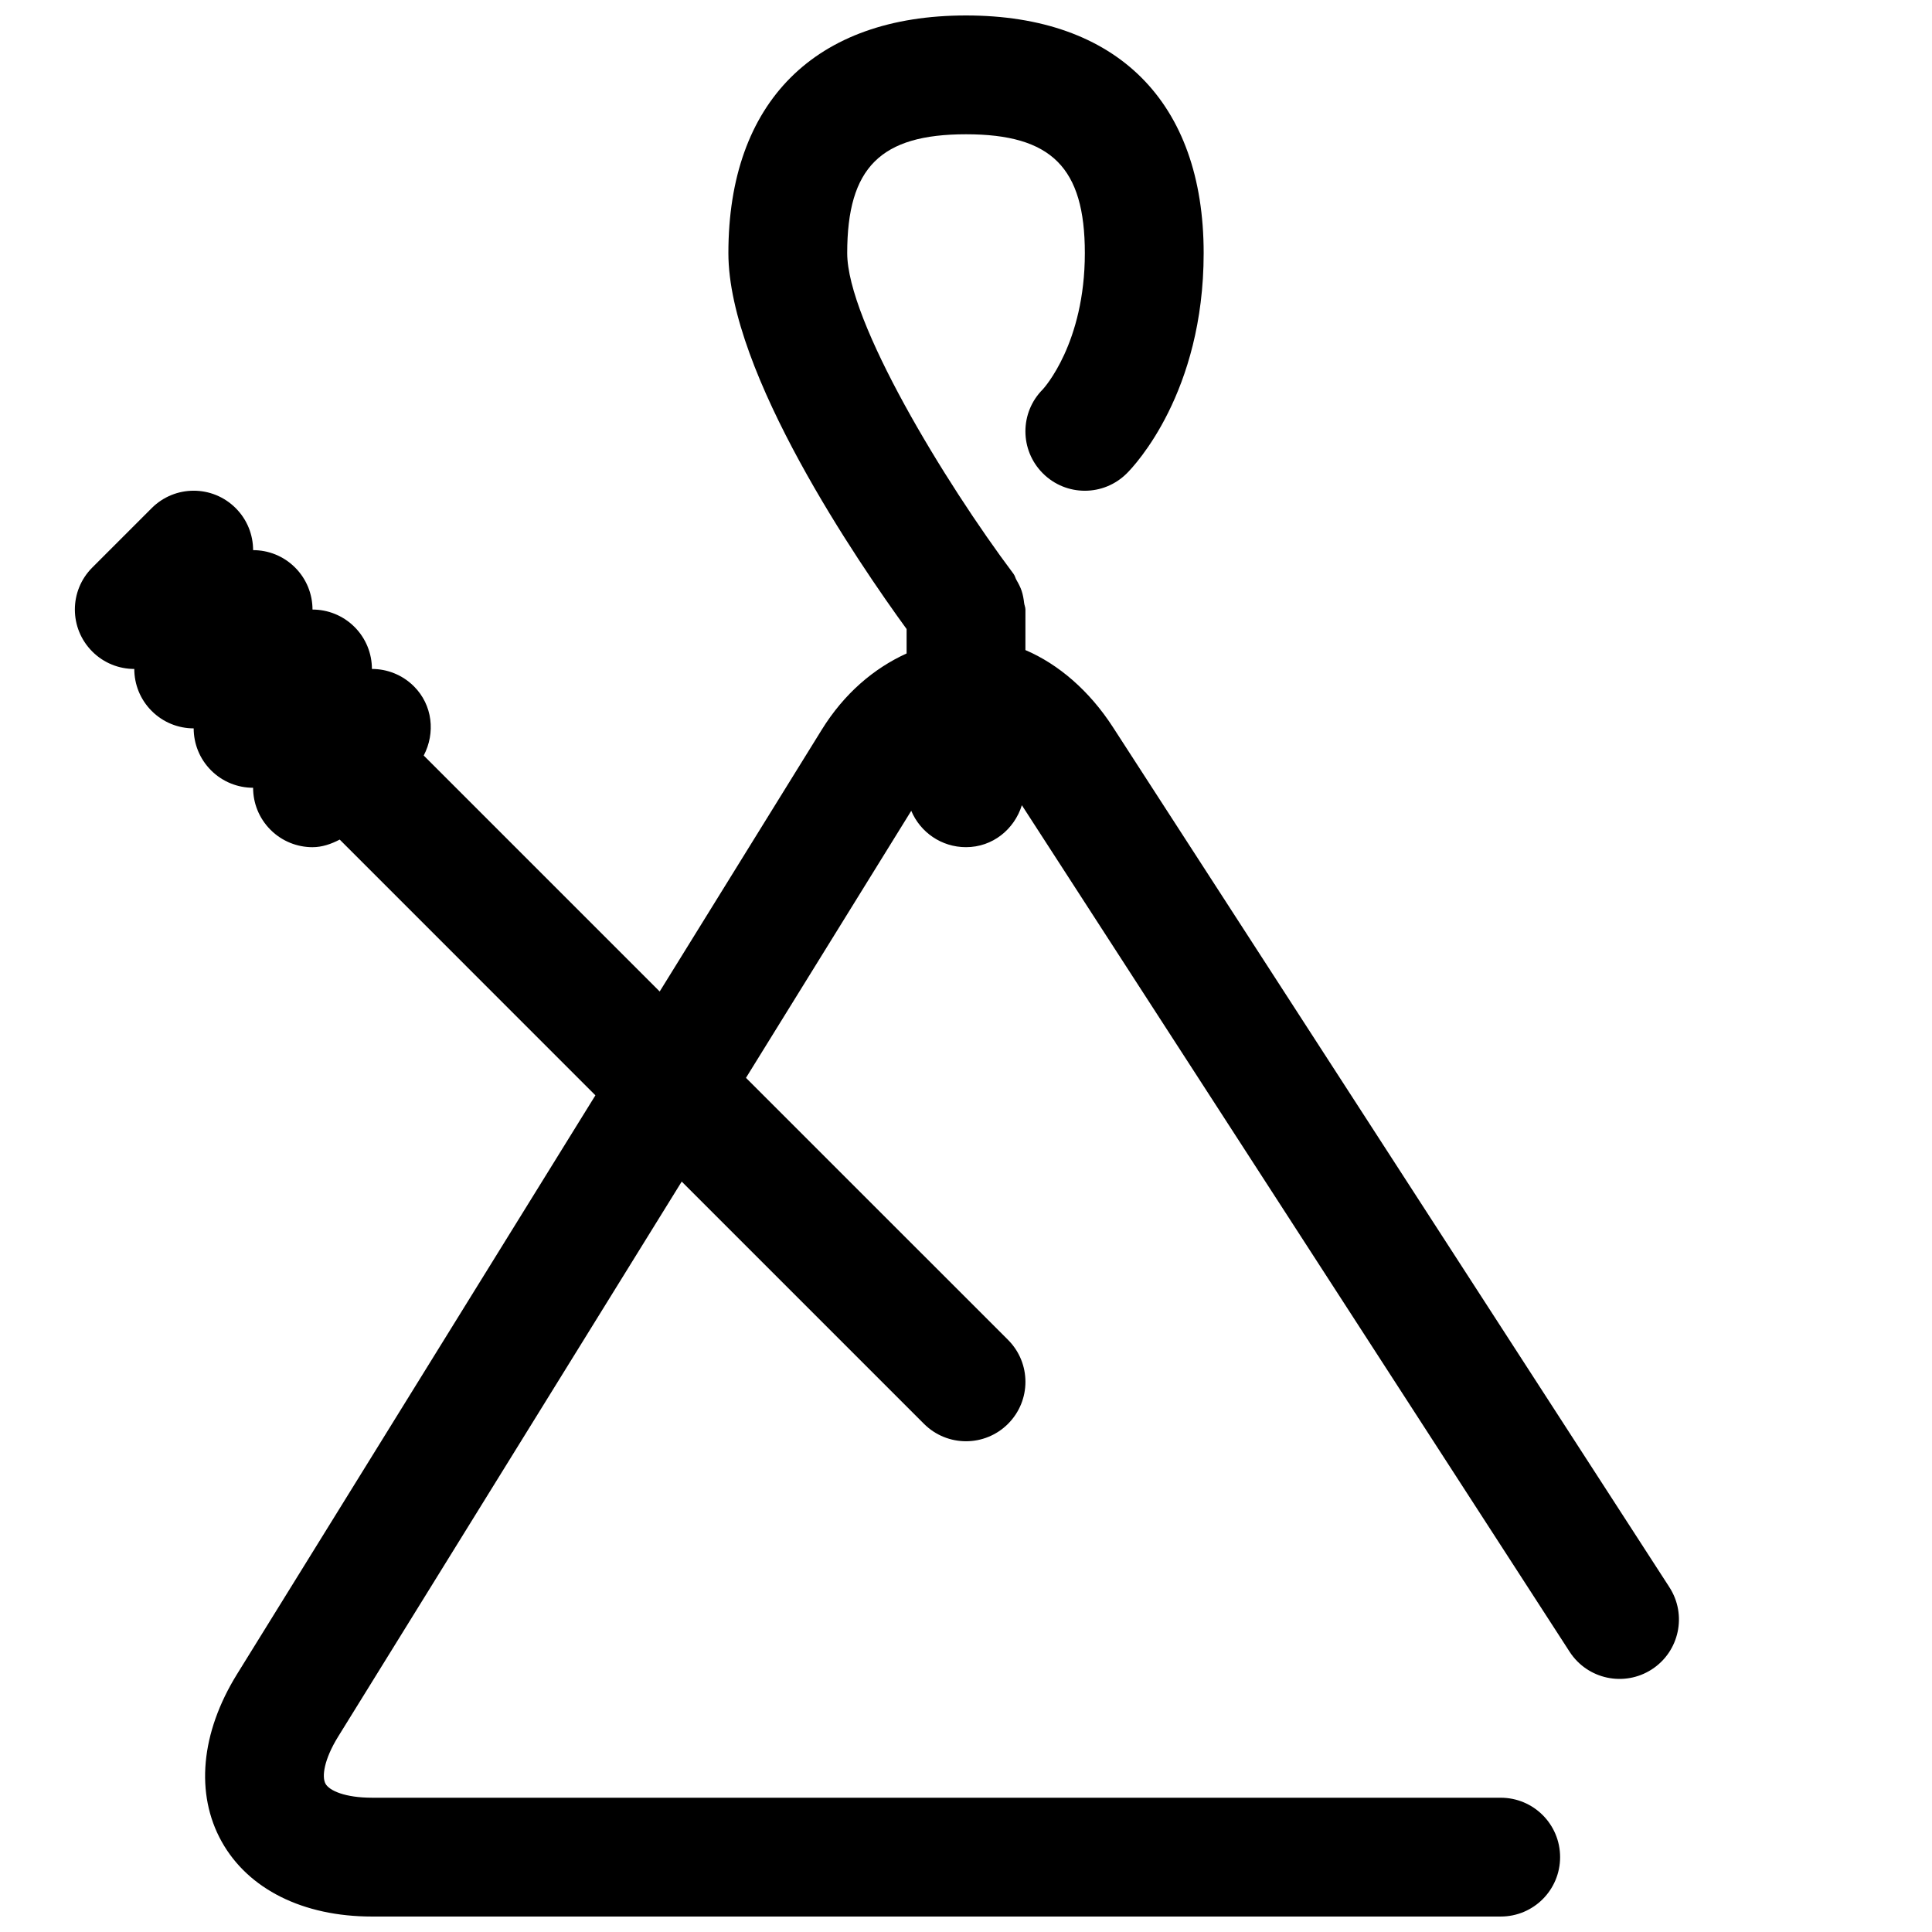 <?xml version="1.0" encoding="UTF-8"?>
<!-- Uploaded to: ICON Repo, www.iconrepo.com, Generator: ICON Repo Mixer Tools -->
<svg width="800px" height="800px" version="1.1" viewBox="144 144 512 512" xmlns="http://www.w3.org/2000/svg">
 <defs>
  <clipPath id="a">
   <path d="m163 148.09h426v503.81h-426z"/>
  </clipPath>
 </defs>
 <g clip-path="url(#a)">
  <path d="m586.41 564.63-147.52-228c-6.172-9.523-14.328-16.594-23.145-20.355l0.004-10.738c0-0.629-0.285-1.164-0.348-1.762-0.125-1.07-0.301-2.109-0.645-3.164-0.348-1.039-0.836-1.953-1.371-2.883-0.312-0.535-0.406-1.137-0.785-1.641-18.309-24.402-44.082-66.926-44.082-85.016 0-22.656 8.832-31.488 31.488-31.488s31.488 8.832 31.488 31.488c0 23.914-10.848 35.785-11.133 36.102-6.156 6.156-6.156 16.105 0 22.262s16.105 6.156 22.262 0c2.094-2.078 20.359-21.414 20.359-58.363 0-40.02-22.953-62.977-62.977-62.977-40.02 0-62.977 22.953-62.977 62.977 0 31.789 34.59 82.262 47.23 99.629v6.473c-8.676 3.938-16.562 10.629-22.5 20.23l-42.934 69.352-62.535-62.535c3.117-5.934 2.394-13.352-2.598-18.344-3.07-3.055-7.098-4.598-11.129-4.598 0-4.031-1.543-8.062-4.613-11.133-3.07-3.066-7.102-4.609-11.133-4.609 0-4.031-1.543-8.062-4.613-11.133-3.066-3.07-7.098-4.613-11.129-4.613 0-4.031-1.543-8.062-4.613-11.133-6.156-6.156-16.105-6.156-22.262 0l-15.742 15.742c-6.156 6.156-6.156 16.105 0 22.262 3.066 3.074 7.098 4.617 11.129 4.617 0 4.031 1.543 8.062 4.613 11.133 3.07 3.07 7.102 4.613 11.129 4.613 0 4.031 1.543 8.062 4.613 11.133 3.07 3.066 7.102 4.609 11.133 4.609 0 4.031 1.543 8.062 4.613 11.133 3.07 3.07 7.102 4.613 11.129 4.613 2.519 0 4.93-0.82 7.211-2.016l67.762 67.777-95 153.44c-9.605 15.539-11.082 31.691-4.047 44.32 7.039 12.625 21.559 19.867 39.82 19.867h299.14c8.707 0 15.742-7.039 15.742-15.742 0-8.707-7.039-15.742-15.742-15.742l-299.14-0.004c-7.07 0-11.273-1.859-12.297-3.699-1.023-1.859-0.395-6.406 3.305-12.422l91.094-147.16 64.203 64.203c3.074 3.07 7.106 4.613 11.137 4.613s8.062-1.543 11.133-4.613c6.156-6.156 6.156-16.105 0-22.262l-69.445-69.43 43.801-70.77c2.387 5.668 7.977 9.637 14.512 9.637 7.055 0 12.801-4.723 14.801-11.117l145.16 224.34c4.738 7.32 14.484 9.383 21.773 4.676 7.305-4.723 9.398-14.469 4.672-21.773z"/>
 </g>
</svg>